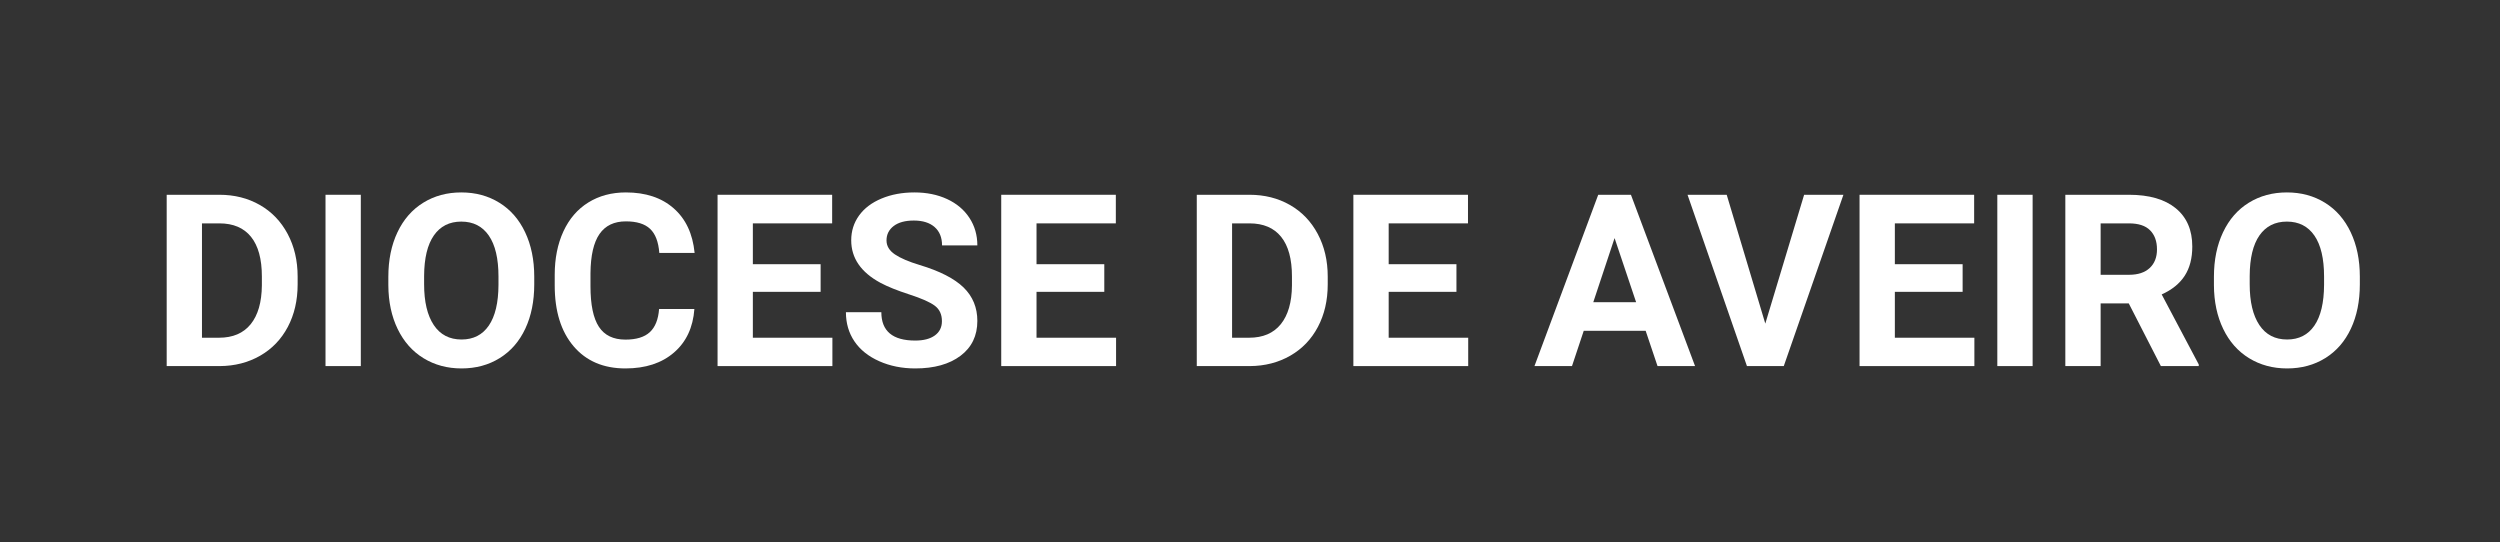 <?xml version="1.0" encoding="UTF-8" standalone="no"?>
<!DOCTYPE svg PUBLIC "-//W3C//DTD SVG 1.1//EN" "http://www.w3.org/Graphics/SVG/1.1/DTD/svg11.dtd">
<svg width="100%" height="100%" viewBox="0 0 166 36" version="1.1" xmlns="http://www.w3.org/2000/svg" xmlns:xlink="http://www.w3.org/1999/xlink" xml:space="preserve" xmlns:serif="http://www.serif.com/" style="fill-rule:evenodd;clip-rule:evenodd;stroke-linejoin:round;stroke-miterlimit:1.414;">
    <rect x="0" y="0" width="166" height="36" fill="#333333" stroke="none"/>
    <g transform="matrix(1,0,0,1,-180.722,-360.069)">
        <g>
            <g transform="matrix(0.924,0,0,1.008,13.666,-2.83)">
                <g>
                    <g id="LOGO">
                        <rect x="180.722" y="360.069" width="179.16" height="35.719" style="fill:none;"/>
                    </g>
                </g>
            </g>
            <g transform="matrix(1,0,0,1,12.348,-0.808)">
                <path d="M179.442,385.185L179.442,373.81L182.942,373.81C183.942,373.81 184.836,374.035 185.625,374.486C186.414,374.936 187.03,375.577 187.473,376.408C187.916,377.239 188.137,378.183 188.137,379.24L188.137,379.763C188.137,380.821 187.919,381.761 187.485,382.584C187.05,383.407 186.436,384.045 185.645,384.498C184.853,384.951 183.96,385.18 182.965,385.185L179.442,385.185ZM181.785,375.709L181.785,383.302L182.918,383.302C183.835,383.302 184.535,383.003 185.02,382.404C185.504,381.805 185.751,380.948 185.762,379.834L185.762,379.232C185.762,378.076 185.522,377.2 185.043,376.603C184.564,376.007 183.863,375.709 182.942,375.709L181.785,375.709Z" style="fill:white;fill-rule:nonzero;"/>
                <rect x="189.988" y="373.81" width="2.344" height="11.375" style="fill:white;fill-rule:nonzero;"/>
                <path d="M203.848,379.755C203.848,380.875 203.65,381.857 203.254,382.701C202.858,383.545 202.292,384.196 201.555,384.654C200.818,385.112 199.973,385.341 199.02,385.341C198.077,385.341 197.236,385.115 196.496,384.662C195.757,384.209 195.184,383.561 194.777,382.72C194.371,381.879 194.166,380.912 194.16,379.818L194.16,379.255C194.16,378.136 194.362,377.15 194.766,376.298C195.169,375.447 195.74,374.793 196.477,374.338C197.214,373.882 198.056,373.654 199.004,373.654C199.952,373.654 200.794,373.882 201.531,374.338C202.268,374.793 202.839,375.447 203.242,376.298C203.646,377.15 203.848,378.133 203.848,379.248L203.848,379.755ZM201.473,379.24C201.473,378.047 201.259,377.141 200.832,376.521C200.405,375.901 199.796,375.591 199.004,375.591C198.218,375.591 197.611,375.897 197.184,376.509C196.757,377.121 196.541,378.019 196.535,379.201L196.535,379.755C196.535,380.917 196.749,381.818 197.176,382.459C197.603,383.099 198.218,383.42 199.02,383.42C199.806,383.42 200.41,383.111 200.832,382.494C201.254,381.877 201.468,380.977 201.473,379.795L201.473,379.24Z" style="fill:white;fill-rule:nonzero;"/>
                <path d="M214.481,381.396C214.392,382.62 213.94,383.584 213.125,384.287C212.31,384.99 211.236,385.341 209.902,385.341C208.444,385.341 207.297,384.851 206.461,383.869C205.625,382.887 205.207,381.539 205.207,379.826L205.207,379.13C205.207,378.037 205.4,377.073 205.785,376.24C206.171,375.407 206.721,374.767 207.438,374.322C208.154,373.877 208.986,373.654 209.934,373.654C211.246,373.654 212.304,374.005 213.106,374.709C213.908,375.412 214.371,376.399 214.496,377.67L212.152,377.67C212.095,376.935 211.891,376.403 211.539,376.072C211.188,375.741 210.652,375.576 209.934,375.576C209.152,375.576 208.568,375.856 208.18,376.416C207.792,376.976 207.593,377.844 207.582,379.021L207.582,379.88C207.582,381.11 207.768,382.008 208.141,382.576C208.513,383.144 209.1,383.427 209.902,383.427C210.626,383.427 211.167,383.262 211.524,382.931C211.88,382.601 212.085,382.089 212.137,381.396L214.481,381.396Z" style="fill:white;fill-rule:nonzero;"/>
                <path d="M222.863,380.255L218.363,380.255L218.363,383.302L223.645,383.302L223.645,385.185L216.02,385.185L216.02,373.81L223.629,373.81L223.629,375.709L218.363,375.709L218.363,378.42L222.863,378.42L222.863,380.255Z" style="fill:white;fill-rule:nonzero;"/>
                <path d="M230.918,382.201C230.918,381.758 230.762,381.418 230.449,381.181C230.137,380.944 229.574,380.694 228.762,380.431C227.949,380.168 227.306,379.909 226.832,379.654C225.541,378.956 224.895,378.016 224.895,376.834C224.895,376.219 225.068,375.671 225.414,375.189C225.761,374.707 226.258,374.331 226.906,374.06C227.555,373.789 228.283,373.654 229.09,373.654C229.902,373.654 230.626,373.801 231.262,374.095C231.897,374.39 232.391,374.805 232.742,375.341C233.094,375.878 233.27,376.487 233.27,377.17L230.926,377.17C230.926,376.649 230.762,376.244 230.434,375.955C230.106,375.666 229.645,375.521 229.051,375.521C228.478,375.521 228.033,375.642 227.715,375.884C227.397,376.127 227.238,376.446 227.238,376.841C227.238,377.211 227.425,377.521 227.797,377.771C228.169,378.021 228.718,378.255 229.442,378.474C230.775,378.875 231.746,379.373 232.356,379.966C232.965,380.56 233.27,381.3 233.27,382.185C233.27,383.17 232.897,383.942 232.152,384.502C231.408,385.061 230.405,385.341 229.145,385.341C228.27,385.341 227.473,385.181 226.754,384.861C226.035,384.541 225.487,384.102 225.11,383.545C224.732,382.987 224.543,382.341 224.543,381.607L226.895,381.607C226.895,382.862 227.645,383.49 229.145,383.49C229.702,383.49 230.137,383.377 230.449,383.15C230.762,382.923 230.918,382.607 230.918,382.201Z" style="fill:white;fill-rule:nonzero;"/>
                <path d="M241.699,380.255L237.199,380.255L237.199,383.302L242.481,383.302L242.481,385.185L234.856,385.185L234.856,373.81L242.465,373.81L242.465,375.709L237.199,375.709L237.199,378.42L241.699,378.42L241.699,380.255Z" style="fill:white;fill-rule:nonzero;"/>
                <path d="M247.84,385.185L247.84,373.81L251.34,373.81C252.34,373.81 253.235,374.035 254.024,374.486C254.813,374.936 255.429,375.577 255.871,376.408C256.314,377.239 256.535,378.183 256.535,379.24L256.535,379.763C256.535,380.821 256.318,381.761 255.883,382.584C255.448,383.407 254.835,384.045 254.043,384.498C253.251,384.951 252.358,385.18 251.363,385.185L247.84,385.185ZM250.184,375.709L250.184,383.302L251.317,383.302C252.233,383.302 252.934,383.003 253.418,382.404C253.902,381.805 254.15,380.948 254.16,379.834L254.16,379.232C254.16,378.076 253.921,377.2 253.442,376.603C252.962,376.007 252.262,375.709 251.34,375.709L250.184,375.709Z" style="fill:white;fill-rule:nonzero;"/>
                <path d="M265.082,380.255L260.582,380.255L260.582,383.302L265.863,383.302L265.863,385.185L258.238,385.185L258.238,373.81L265.848,373.81L265.848,375.709L260.582,375.709L260.582,378.42L265.082,378.42L265.082,380.255Z" style="fill:white;fill-rule:nonzero;"/>
                <path d="M277.645,382.841L273.535,382.841L272.754,385.185L270.262,385.185L274.496,373.81L276.668,373.81L280.926,385.185L278.434,385.185L277.645,382.841ZM274.168,380.943L277.012,380.943L275.582,376.685L274.168,380.943Z" style="fill:white;fill-rule:nonzero;"/>
                <path d="M285.59,382.365L288.168,373.81L290.777,373.81L286.817,385.185L284.371,385.185L280.426,373.81L283.027,373.81L285.59,382.365Z" style="fill:white;fill-rule:nonzero;"/>
                <path d="M298.692,380.255L294.192,380.255L294.192,383.302L299.473,383.302L299.473,385.185L291.848,385.185L291.848,373.81L299.457,373.81L299.457,375.709L294.192,375.709L294.192,378.42L298.692,378.42L298.692,380.255Z" style="fill:white;fill-rule:nonzero;"/>
                <rect x="300.996" y="373.81" width="2.344" height="11.375" style="fill:white;fill-rule:nonzero;"/>
                <path d="M309.723,381.021L307.856,381.021L307.856,385.185L305.512,385.185L305.512,373.81L309.738,373.81C311.082,373.81 312.119,374.11 312.848,374.709C313.577,375.308 313.942,376.154 313.942,377.248C313.942,378.024 313.774,378.671 313.438,379.189C313.102,379.707 312.593,380.12 311.91,380.427L314.371,385.076L314.371,385.185L311.856,385.185L309.723,381.021ZM307.856,379.123L309.746,379.123C310.335,379.123 310.791,378.973 311.113,378.673C311.436,378.374 311.598,377.961 311.598,377.435C311.598,376.899 311.445,376.477 311.141,376.17C310.836,375.862 310.369,375.709 309.738,375.709L307.856,375.709L307.856,379.123Z" style="fill:white;fill-rule:nonzero;"/>
                <path d="M325.067,379.755C325.067,380.875 324.869,381.857 324.473,382.701C324.077,383.545 323.511,384.196 322.774,384.654C322.037,385.112 321.192,385.341 320.238,385.341C319.296,385.341 318.455,385.115 317.715,384.662C316.975,384.209 316.402,383.561 315.996,382.72C315.59,381.879 315.384,380.912 315.379,379.818L315.379,379.255C315.379,378.136 315.581,377.15 315.985,376.298C316.388,375.447 316.958,374.793 317.695,374.338C318.432,373.882 319.275,373.654 320.223,373.654C321.171,373.654 322.013,373.882 322.75,374.338C323.487,374.793 324.057,375.447 324.461,376.298C324.865,377.15 325.067,378.133 325.067,379.248L325.067,379.755ZM322.692,379.24C322.692,378.047 322.478,377.141 322.051,376.521C321.624,375.901 321.014,375.591 320.223,375.591C319.436,375.591 318.83,375.897 318.402,376.509C317.975,377.121 317.759,378.019 317.754,379.201L317.754,379.755C317.754,380.917 317.968,381.818 318.395,382.459C318.822,383.099 319.436,383.42 320.238,383.42C321.025,383.42 321.629,383.111 322.051,382.494C322.473,381.877 322.686,380.977 322.692,379.795L322.692,379.24Z" style="fill:white;fill-rule:nonzero;"/>
            </g>
        </g>
    </g>
</svg>

